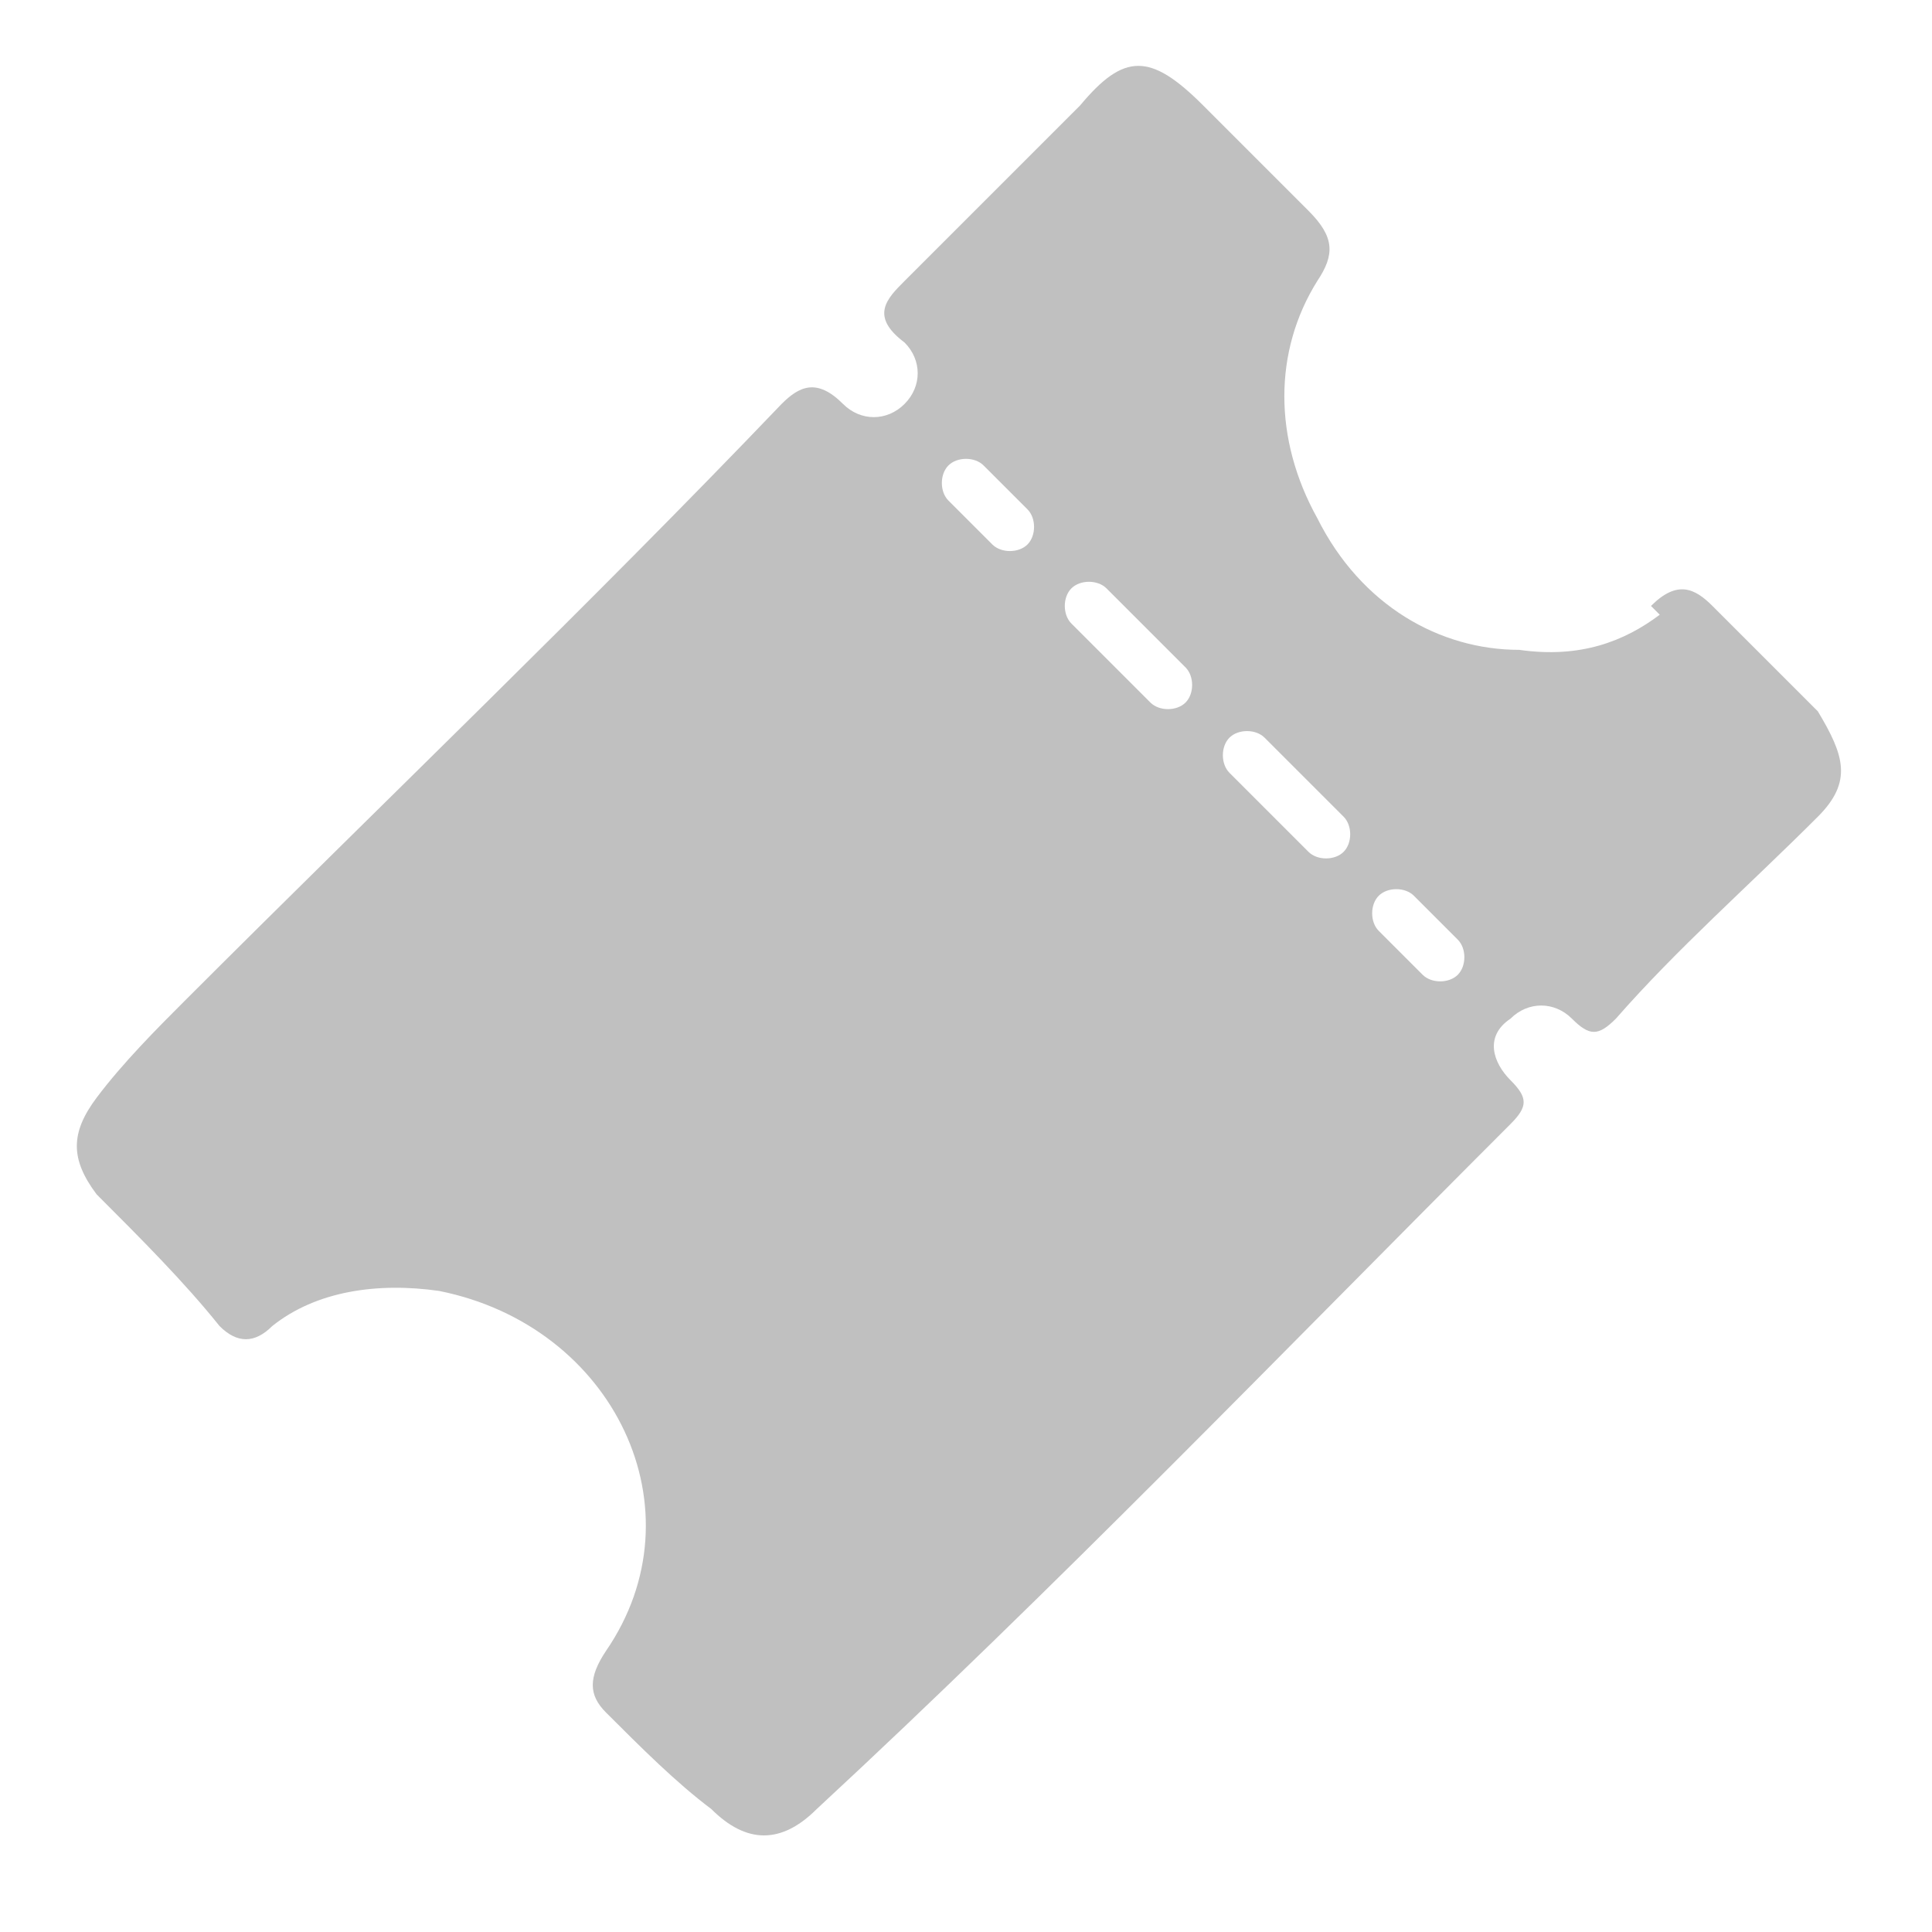 <svg xmlns="http://www.w3.org/2000/svg" id="Layer_1" viewBox="0 0 22 22"><defs><style>      .st0 {        fill: silver;      }    </style></defs><path class="st0" d="M18.9,7c-.4.3-.9.5-1.6.4-.9,0-1.8-.5-2.3-1.5-.5-.9-.5-1.9,0-2.7.2-.3.2-.5-.1-.8-.4-.4-.8-.8-1.2-1.2-.6-.6-.9-.6-1.4,0-.7.7-1.4,1.4-2,2-.2.2-.4.4,0,.7.2.2.2.5,0,.7-.2.2-.5.2-.7,0-.3-.3-.5-.2-.7,0-2.2,2.3-4.5,4.5-6.8,6.8-.3.3-.7.7-1,1.1-.3.4-.3.7,0,1.1.5.5,1,1,1.4,1.5.2.2.4.2.6,0,.5-.4,1.2-.5,1.9-.4,2,.4,3,2.5,1.9,4.1-.2.3-.2.5,0,.7.4.4.8.8,1.2,1.1.4.4.8.4,1.2,0,2.7-2.5,5.3-5.2,7.9-7.8.2-.2.2-.3,0-.5-.2-.2-.3-.5,0-.7.2-.2.5-.2.7,0,.2.2.3.2.5,0,.7-.8,1.5-1.5,2.3-2.3.4-.4.3-.7,0-1.2-.4-.4-.8-.8-1.2-1.2-.2-.2-.4-.3-.7,0h0ZM16.6,10.7c.1.1.1.3,0,.4s-.3.1-.4,0l-.5-.5c-.1-.1-.1-.3,0-.4.1-.1.3-.1.4,0l.5.5ZM15.3,9.3c.1.1.1.3,0,.4-.1.1-.3.1-.4,0l-.9-.9c-.1-.1-.1-.3,0-.4.1-.1.3-.1.4,0l.9.9ZM13.5,7.6c.1.1.1.3,0,.4-.1.1-.3.1-.4,0l-.9-.9c-.1-.1-.1-.3,0-.4s.3-.1.4,0l.9.9ZM11.7,5.8c.1.1.1.3,0,.4-.1.1-.3.1-.4,0l-.5-.5c-.1-.1-.1-.3,0-.4.1-.1.3-.1.4,0l.5.5Z"></path></svg>